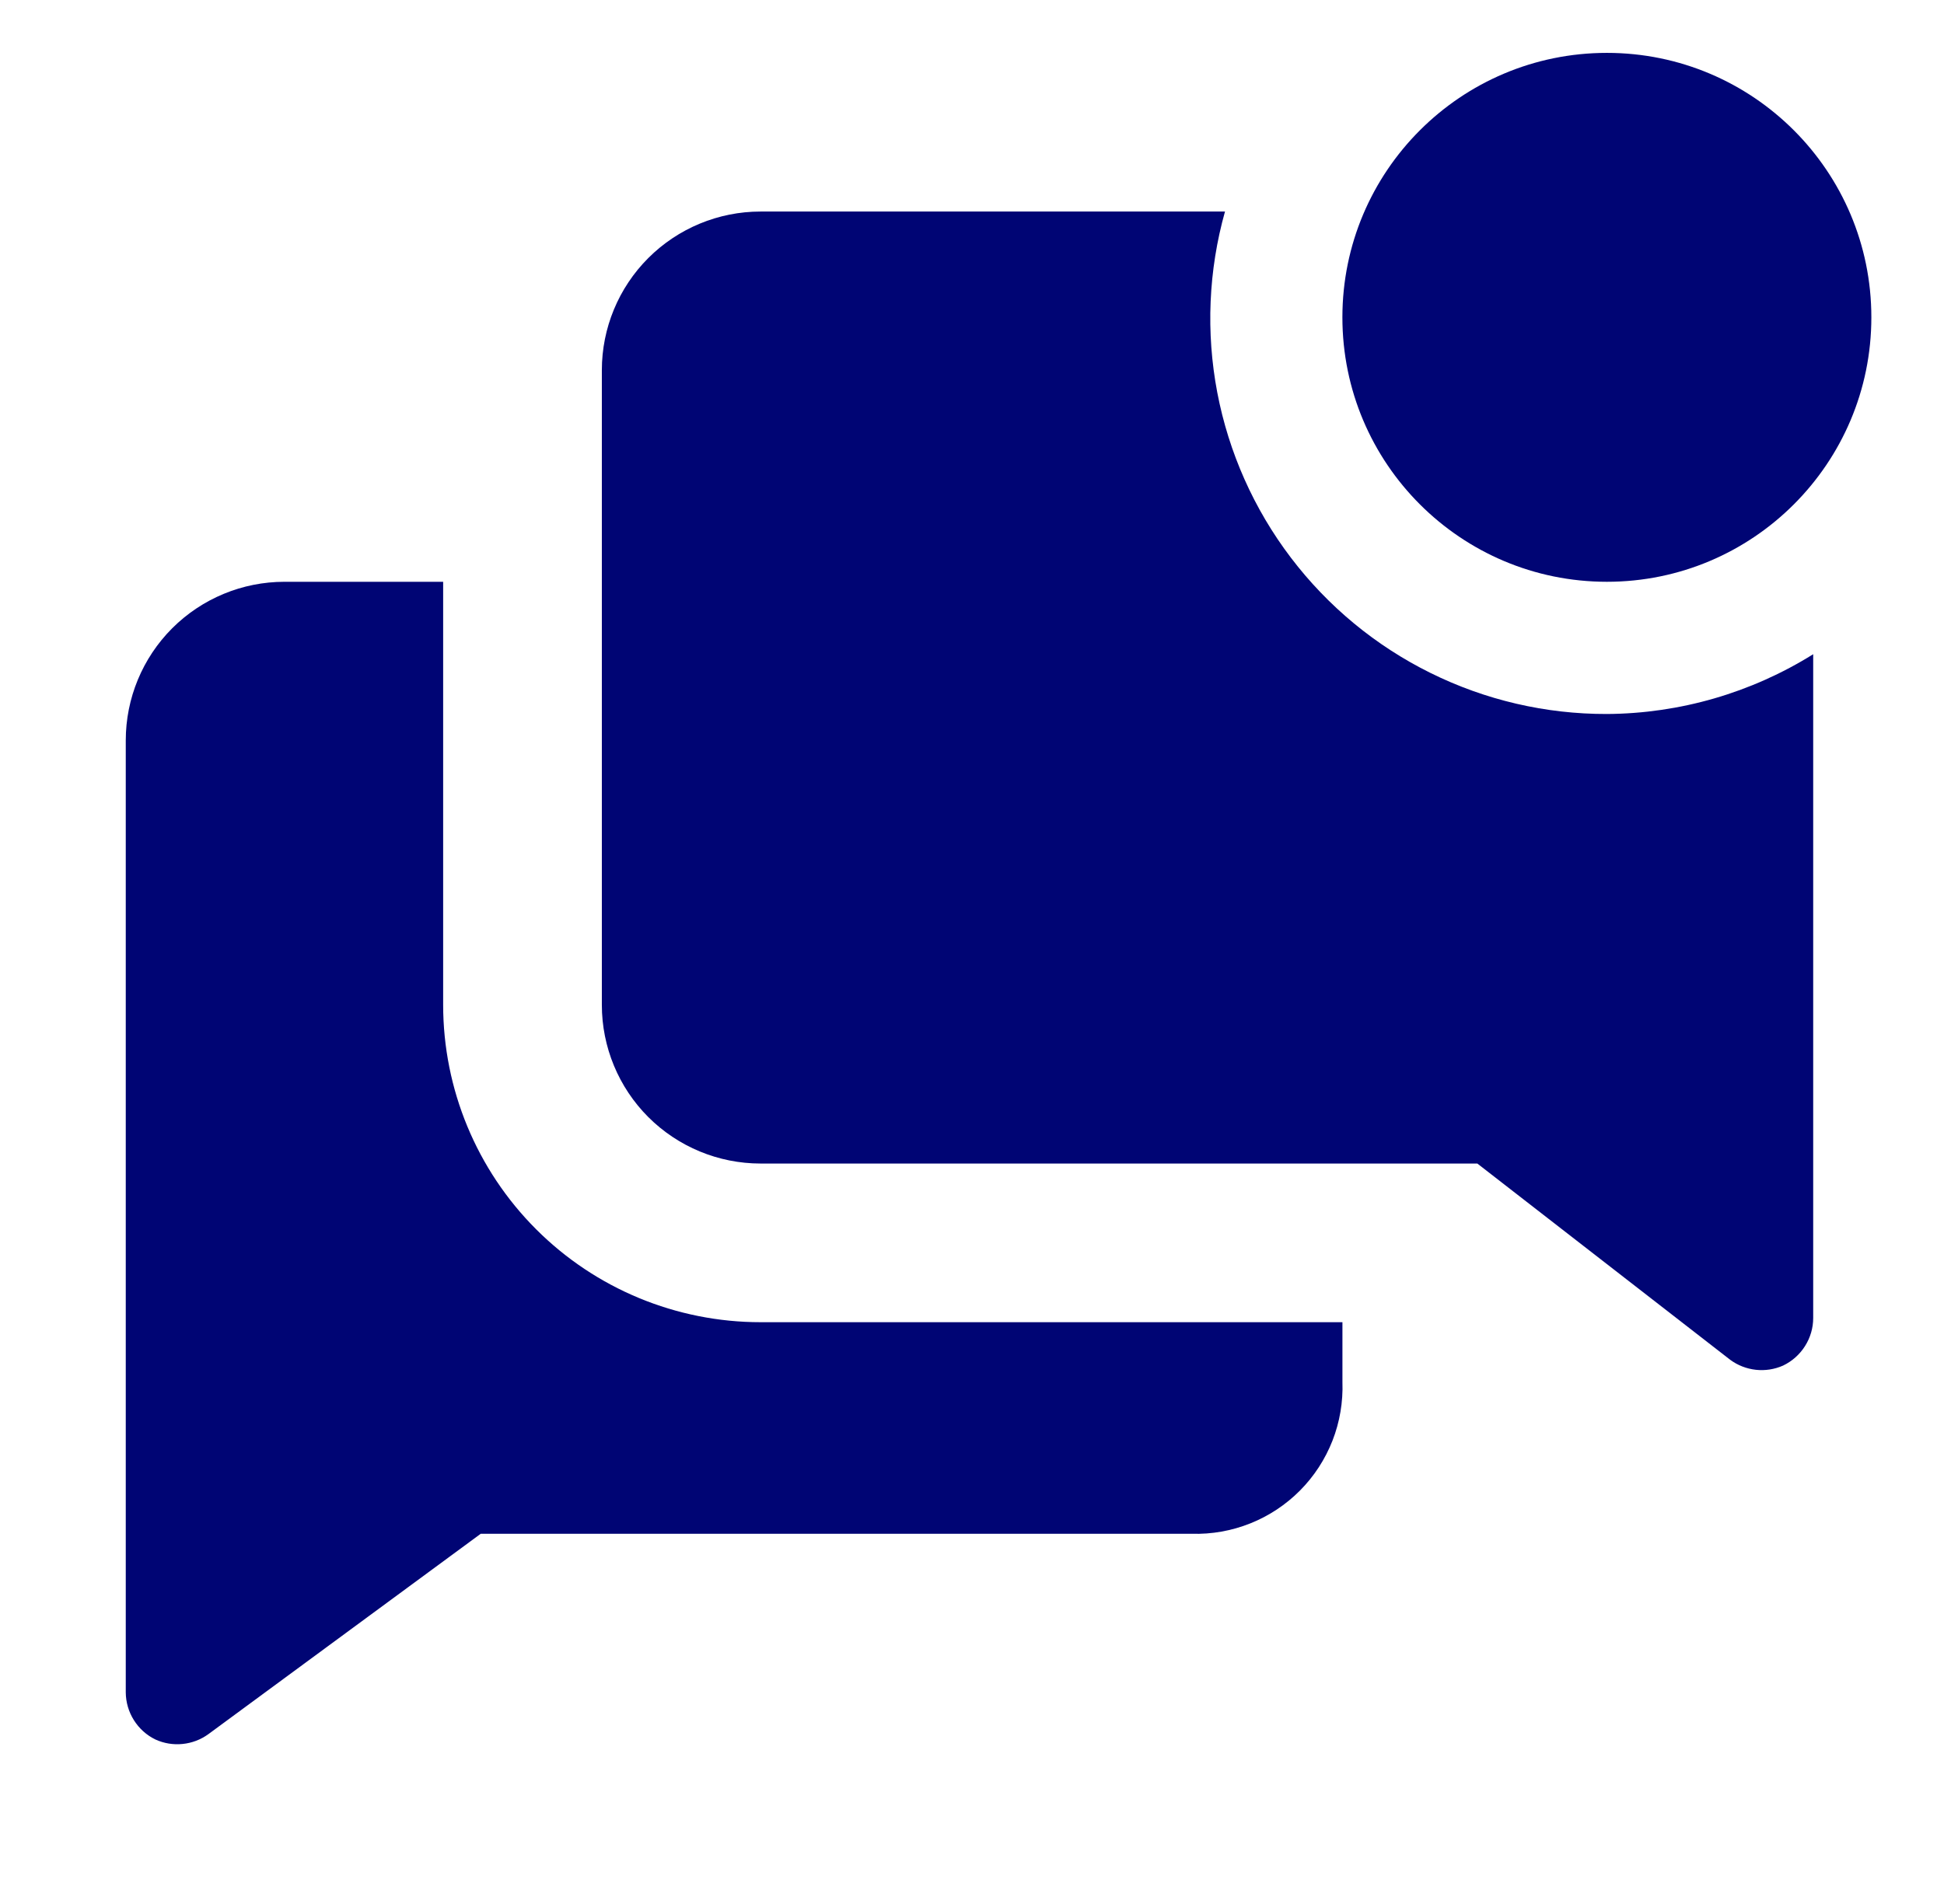 <svg width="49" height="48" viewBox="0 0 49 48" fill="none" xmlns="http://www.w3.org/2000/svg">
<g clip-path="url(#clip0_135_1029)">
<path d="M11.17 25.333V14.667H7.17C6.109 14.667 5.092 15.088 4.341 15.838C3.591 16.588 3.17 17.606 3.17 18.667V42.667C3.172 42.914 3.243 43.157 3.375 43.366C3.507 43.576 3.694 43.745 3.917 43.853C4.131 43.951 4.367 43.99 4.601 43.966C4.835 43.943 5.059 43.858 5.25 43.72L12.117 38.667H30.037C30.542 38.682 31.045 38.593 31.515 38.405C31.984 38.218 32.41 37.936 32.766 37.578C33.123 37.219 33.401 36.791 33.586 36.32C33.77 35.849 33.855 35.345 33.837 34.84V33.333H19.17C17.048 33.333 15.013 32.491 13.513 30.99C12.013 29.49 11.17 27.455 11.17 25.333Z" fill="#000574"/>
<path d="M40.503 18C38.962 18.004 37.44 17.65 36.058 16.966C34.676 16.283 33.472 15.289 32.539 14.061C31.606 12.834 30.971 11.407 30.682 9.893C30.394 8.378 30.46 6.818 30.877 5.333H19.17C18.109 5.333 17.092 5.755 16.341 6.505C15.591 7.255 15.17 8.272 15.17 9.333V25.333C15.17 26.394 15.591 27.412 16.341 28.162C17.092 28.912 18.109 29.333 19.17 29.333H37.237L43.61 34.28C43.799 34.42 44.023 34.507 44.257 34.533C44.491 34.559 44.728 34.522 44.943 34.427C45.17 34.319 45.362 34.148 45.496 33.936C45.631 33.724 45.703 33.478 45.703 33.227V16.493C44.143 17.467 42.343 17.989 40.503 18Z" fill="#000574"/>
<path d="M40.503 14.667C44.184 14.667 47.169 11.682 47.169 8C47.169 4.318 44.184 1.333 40.503 1.333C36.821 1.333 33.836 4.318 33.836 8C33.836 11.682 36.821 14.667 40.503 14.667Z" fill="#000574"/>
</g>
<defs>
<clipPath id="clip0_135_1029">
<rect width="48" height="48" fill="white" transform="translate(0.503)"/>
</clipPath>
</defs>
</svg>
